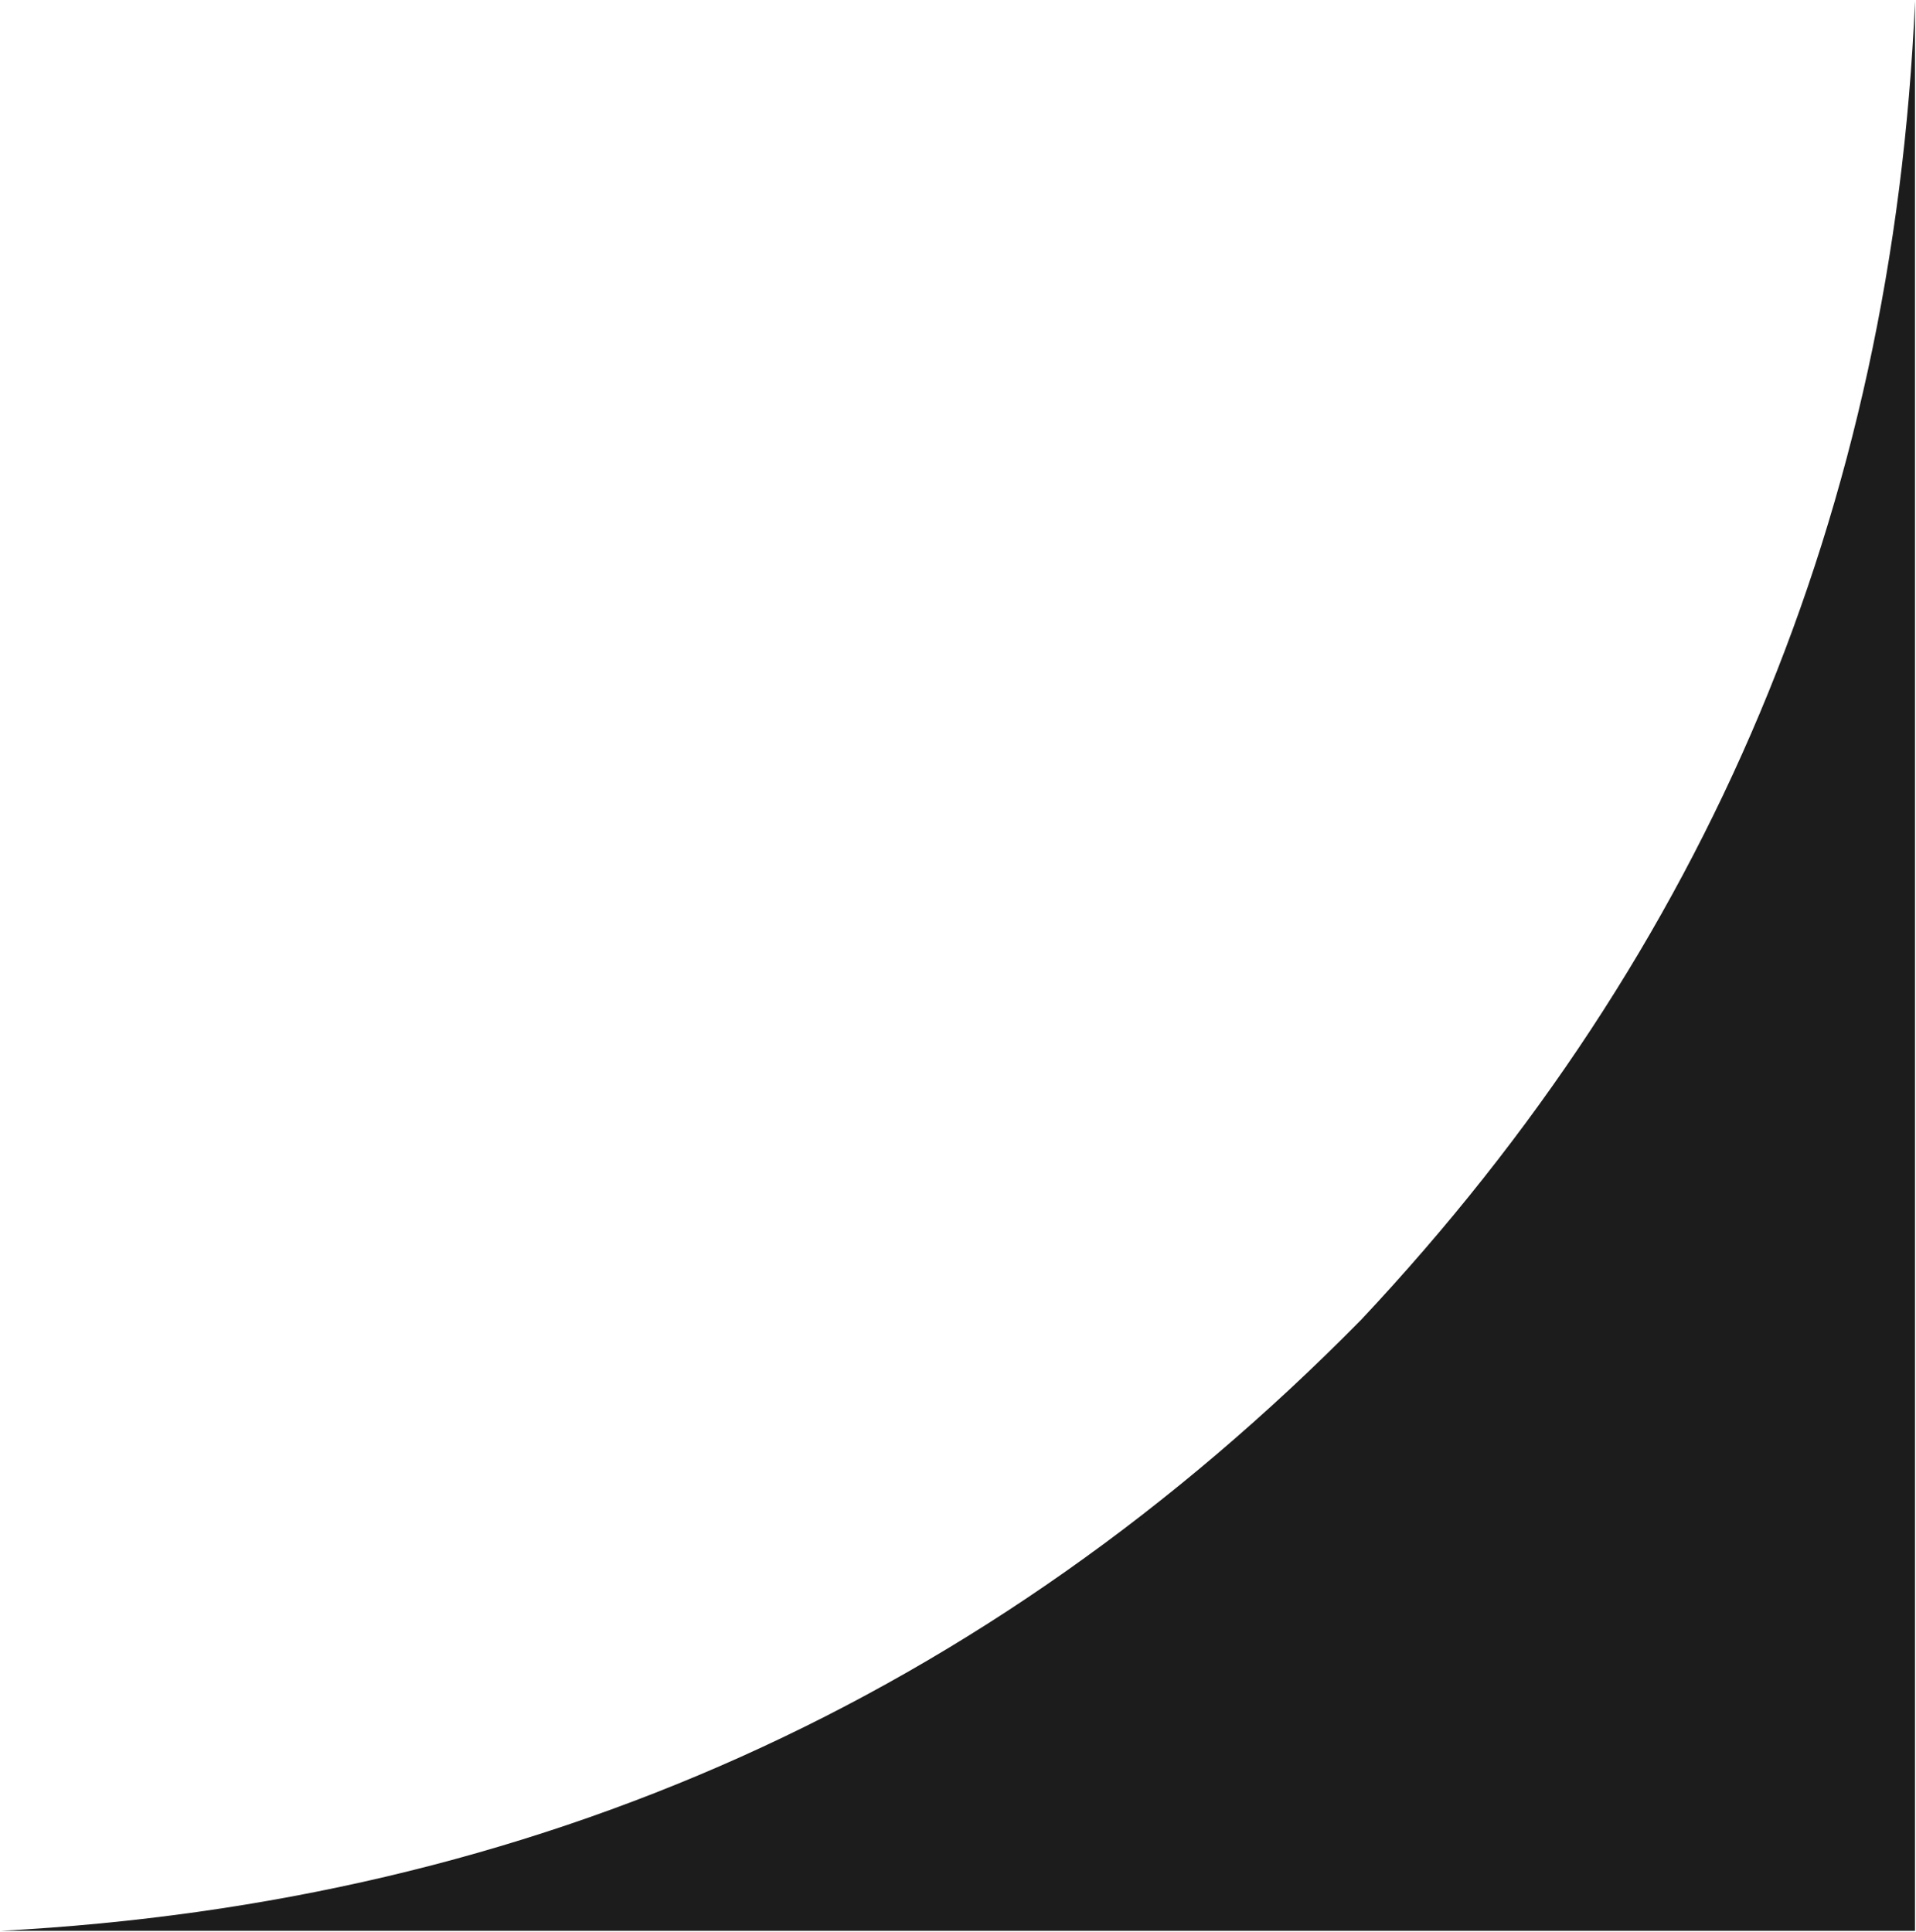<?xml version="1.0" encoding="UTF-8"?> <svg xmlns="http://www.w3.org/2000/svg" width="963" height="971" viewBox="0 0 963 971" fill="none"><path fill-rule="evenodd" clip-rule="evenodd" d="M962.5 0.5C962.5 323.83 962.5 647.17 962.5 970.5C641.83 970.5 321.17 970.5 0.5 970.5C268.56 956.2 496.39 853.86 684 663.5C858.56 477.61 951.4 256.61 962.5 0.5Z" fill="#1C1C1C"></path></svg> 